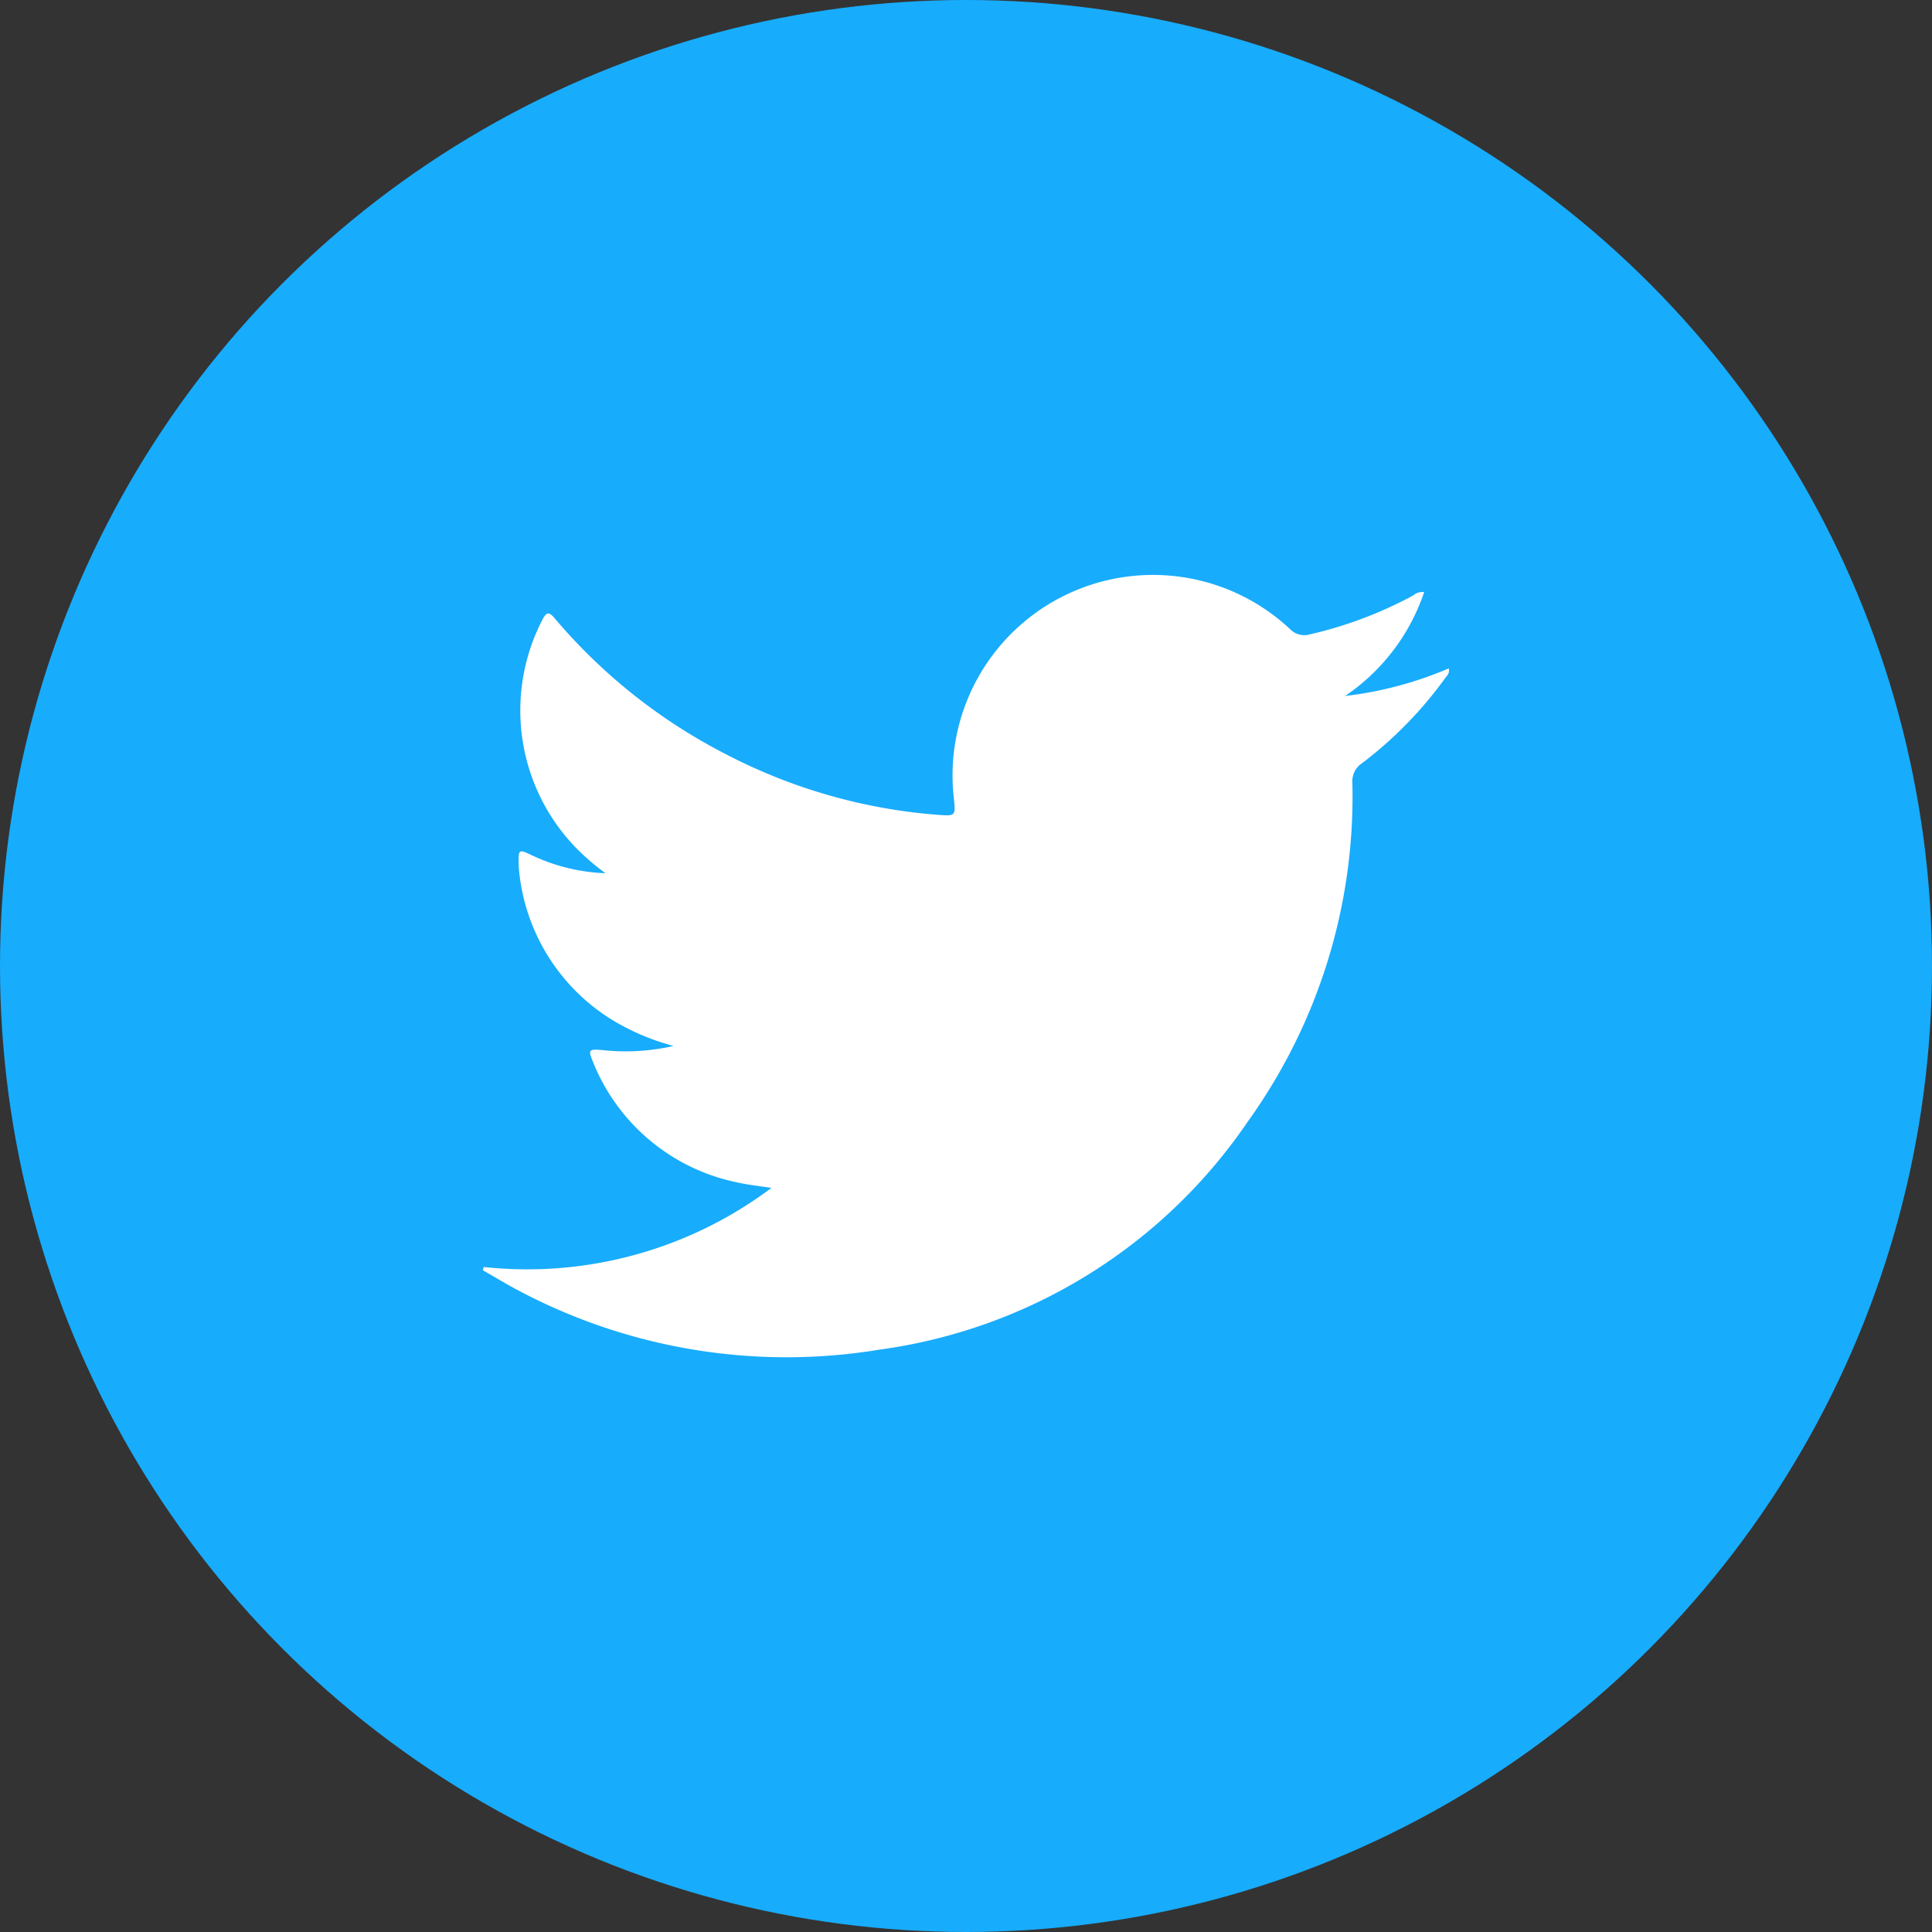 <svg id="编组_3" data-name="编组 3" xmlns="http://www.w3.org/2000/svg" xmlns:xlink="http://www.w3.org/1999/xlink" width="84" height="84" viewBox="0 0 84 84">
  <rect x="0" y="0" width="84" height="84" fill="#333333" stroke="none"/>
  <defs>
    <clipPath id="clip-path">
      <path id="Clip_2" data-name="Clip 2" d="M0,0H44V36H0Z" fill="none"/>
    </clipPath>
  </defs>
  <circle id="椭圆形" cx="42" cy="42" r="42" fill="#18acfc"/>
  <g id="编组" transform="translate(20 24)">
    <path id="Clip_2-2" data-name="Clip 2" d="M0,0H44V36H0Z" fill="none"/>
    <g id="编组-2" data-name="编组" clip-path="url(#clip-path)">
      <path id="Fill_1" data-name="Fill 1" d="M.041,30.088a17.684,17.684,0,0,0,12.5-3.44c-.542-.084-.983-.128-1.413-.224a8.609,8.609,0,0,1-6.364-5.3c-.2-.478-.147-.514.385-.472a9.386,9.386,0,0,0,3.135-.175,10.2,10.2,0,0,1-2.613-1.1A8.587,8.587,0,0,1,1.555,12.7c-.008-.074-.006-.149-.007-.223-.006-.532.028-.551.523-.316a8.179,8.179,0,0,0,3.256.806A10.287,10.287,0,0,1,4.08,11.9,8.578,8.578,0,0,1,2.587,1.936c.17-.316.269-.36.523-.061a24.2,24.2,0,0,0,7.535,5.96,23.879,23.879,0,0,0,9.1,2.59c.824.062.811.056.719-.79A8.715,8.715,0,0,1,35.087,2.351a.857.857,0,0,0,.849.234A17.808,17.808,0,0,0,40.44.891a.622.622,0,0,1,.48-.148A8.855,8.855,0,0,1,37.482,5.26a16.2,16.2,0,0,0,4.509-1.2c.045.224-.086.325-.169.439a17.434,17.434,0,0,1-3.6,3.681.939.939,0,0,0-.423.859,24.22,24.22,0,0,1-4.557,14.739,23.129,23.129,0,0,1-15.991,9.9,24.849,24.849,0,0,1-15.67-2.549c-.539-.281-1.058-.6-1.587-.9l.041-.142" transform="translate(1 1)" fill="#fff"/>
    </g>
  </g>
</svg>
